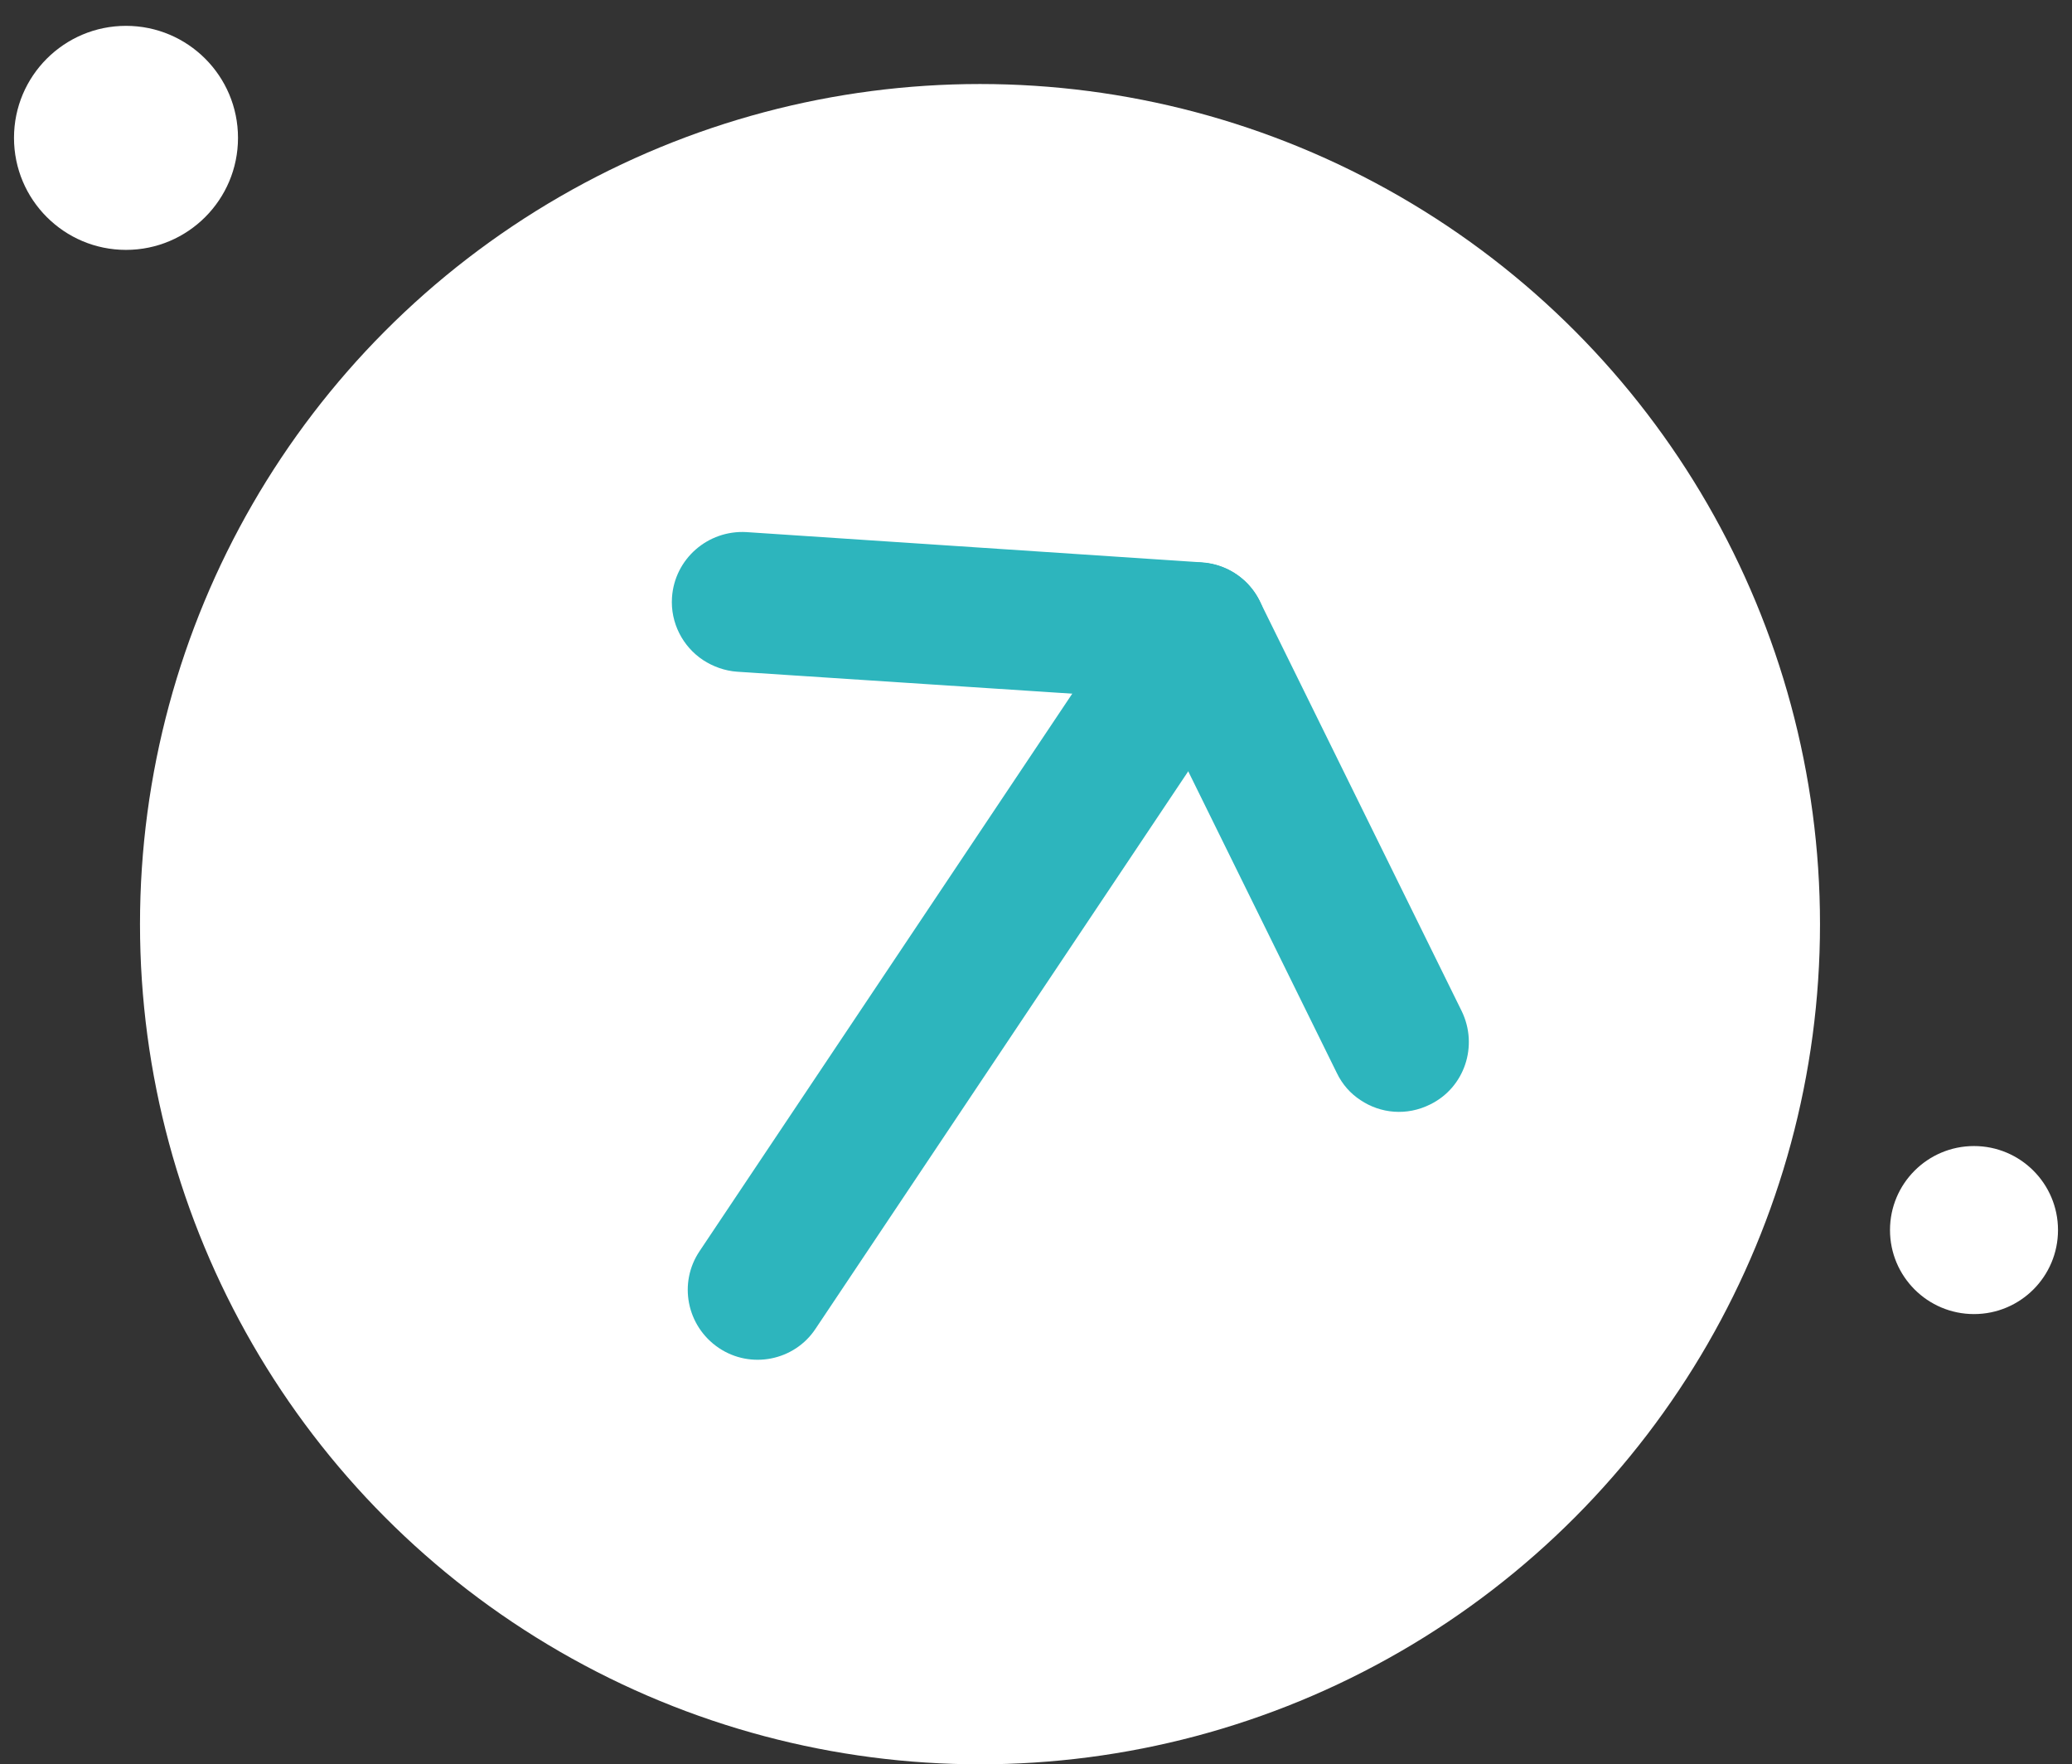 <svg width="74" height="63" viewBox="0 0 74 63" fill="none" xmlns="http://www.w3.org/2000/svg">
<rect x="0" y="0" width="74" height="63" fill="#333333" stroke="none"/>
<circle cx="4.5" cy="4.923" r="4" fill="white"/>
<circle cx="70.5" cy="43.923" r="3" fill="white"/>
<circle cx="35" cy="33" r="30" fill="white"/>
<g clip-path="url(#clip0_18_3)">
<path d="M25.667 48.129C24.525 47.357 24.216 45.813 24.988 44.671L40.687 21.192C41.459 20.05 43.002 19.741 44.145 20.513C45.287 21.285 45.596 22.828 44.824 23.971L29.125 47.45C28.369 48.592 26.809 48.901 25.667 48.129Z" fill="#2DB5BD"/>
<path d="M48.59 39.283C48.235 39.052 47.942 38.728 47.742 38.311L40.533 23.677C39.931 22.442 40.425 20.945 41.66 20.343C42.894 19.741 44.392 20.235 44.994 21.47L52.203 36.104C52.805 37.339 52.311 38.836 51.076 39.438C50.242 39.855 49.301 39.762 48.59 39.283Z" fill="#2DB5BD"/>
<path d="M25.111 23.57C24.386 23.091 23.938 22.242 24 21.331C24.093 19.957 25.281 18.923 26.655 19L42.925 20.081C44.299 20.173 45.333 21.362 45.241 22.736C45.148 24.11 43.959 25.144 42.586 25.051L26.331 23.986C25.883 23.955 25.466 23.801 25.111 23.57Z" fill="#2DB5BD"/>
</g>
<defs>
<clipPath id="clip0_18_3">
<rect width="28.465" height="29.561" fill="white" transform="translate(24 19)"/>
</clipPath>
</defs>
</svg>
